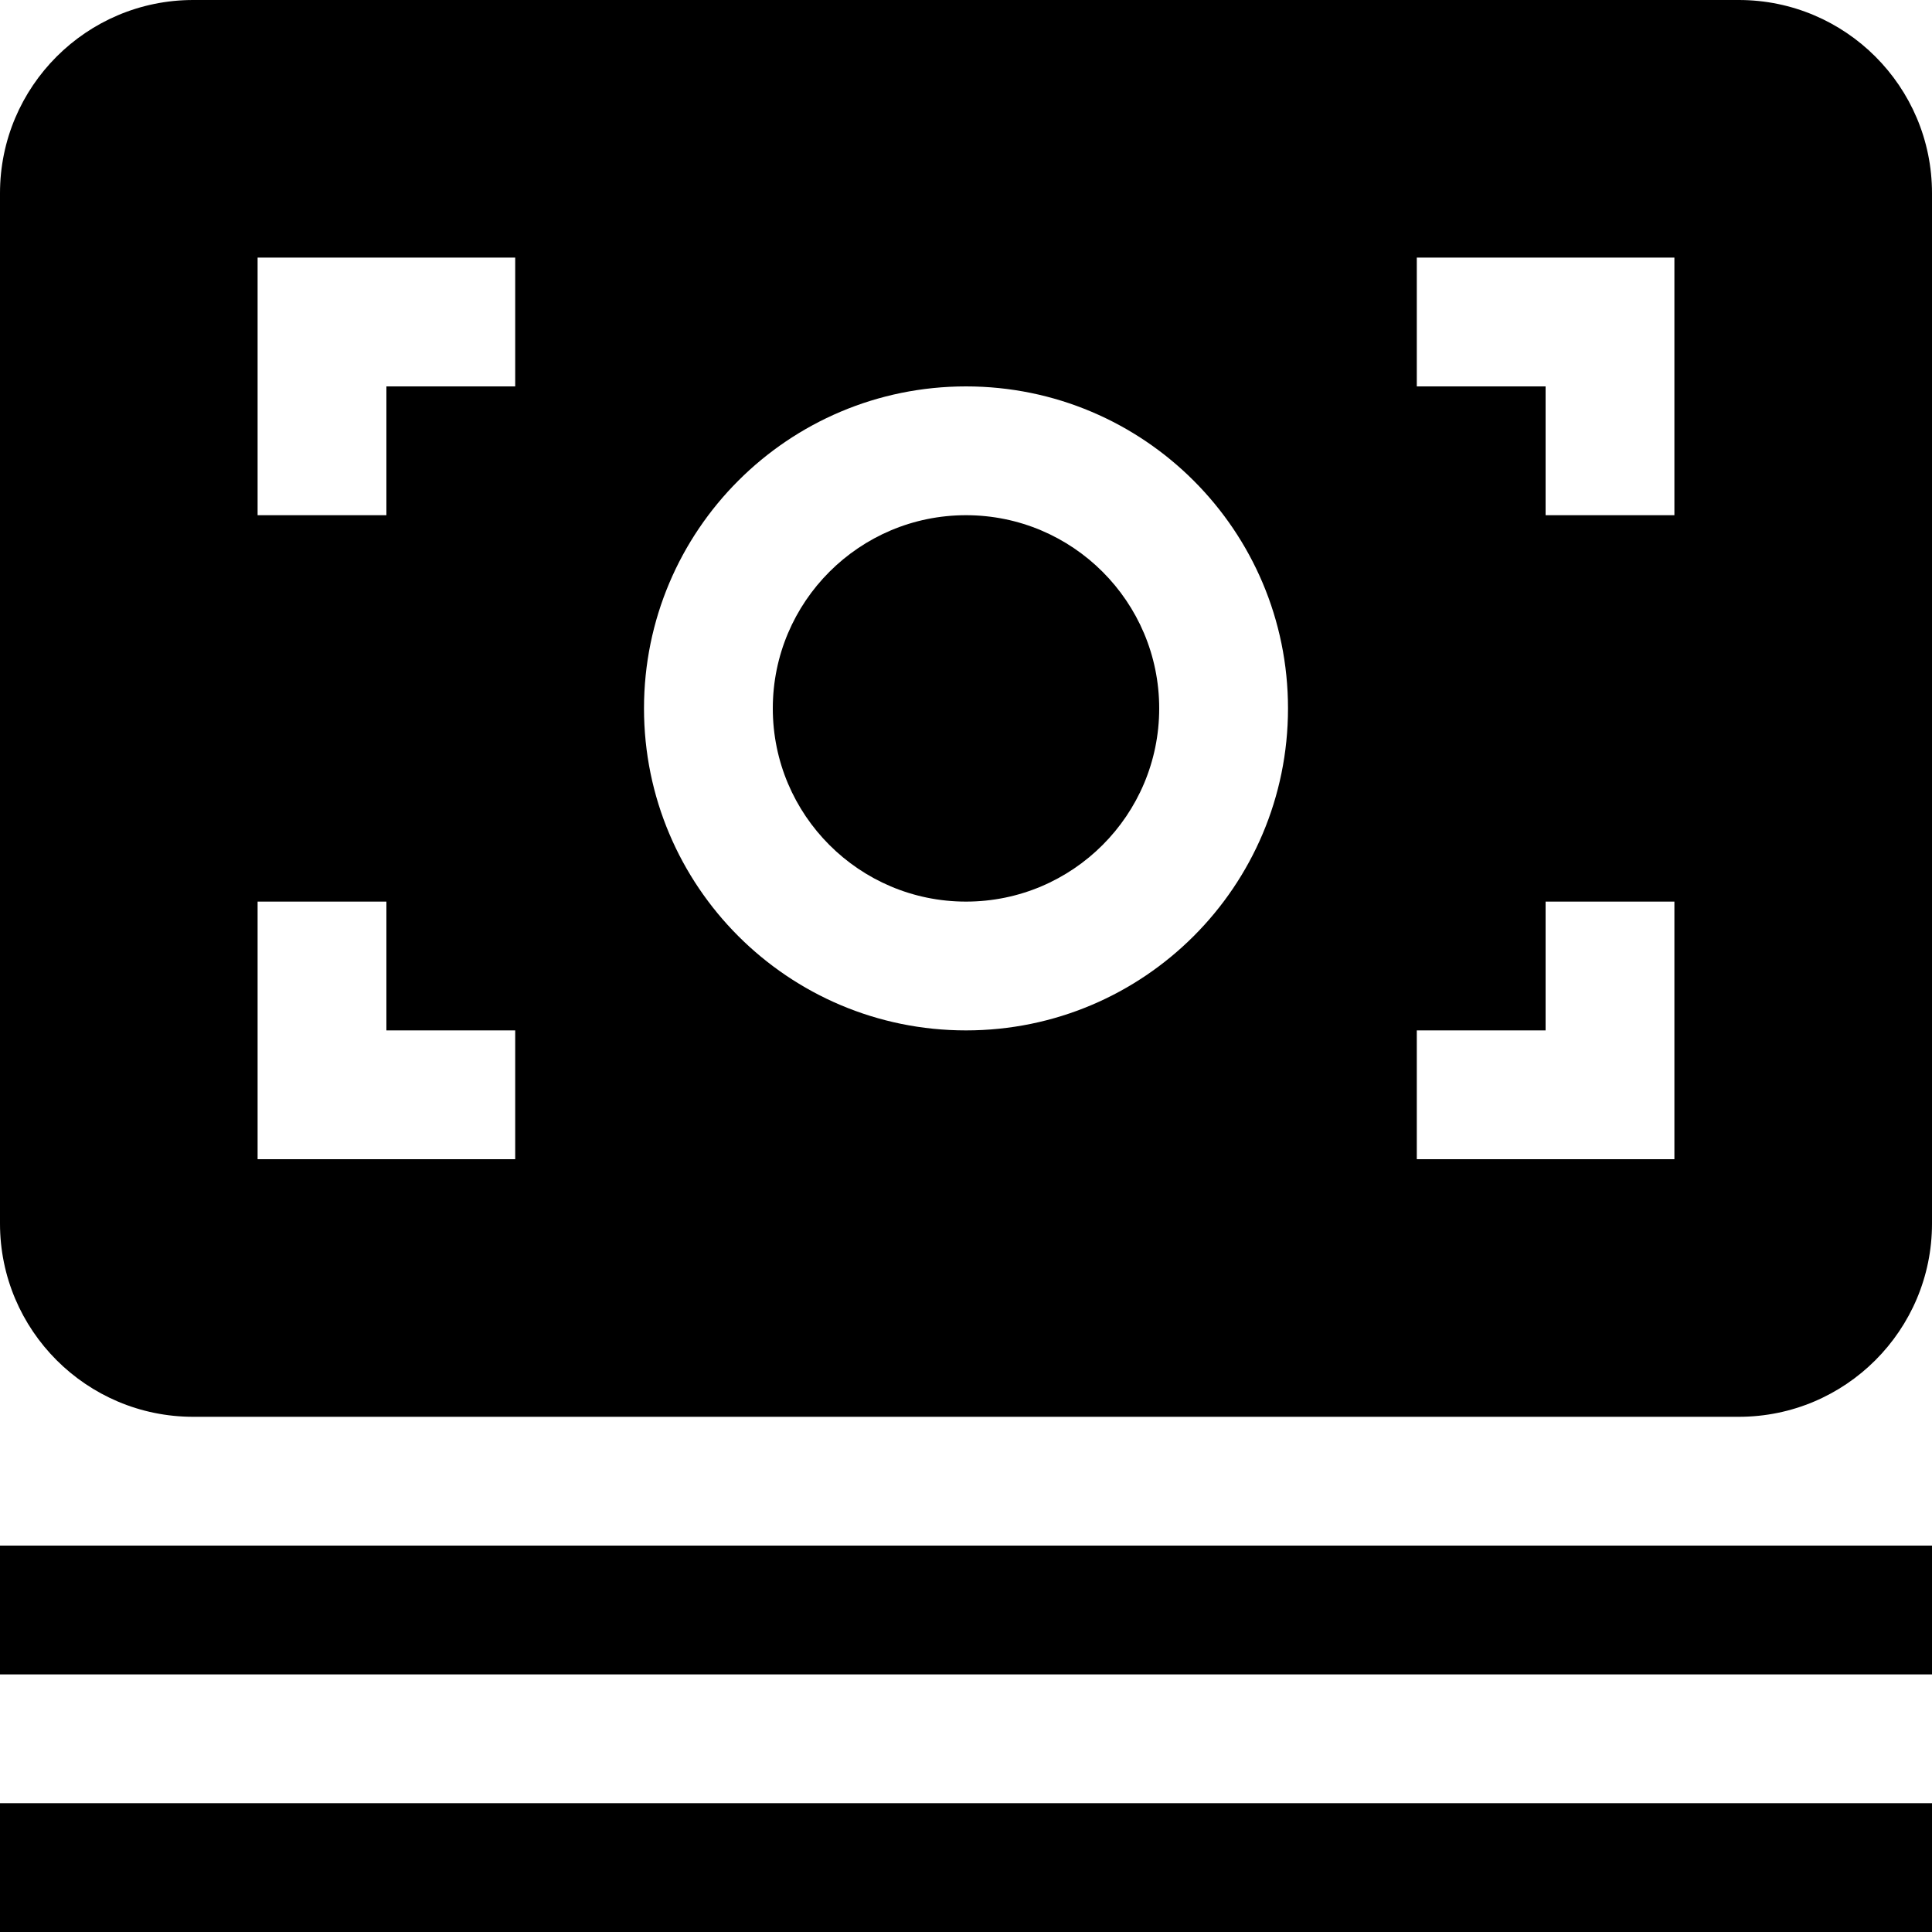 <?xml version="1.0" encoding="utf-8"?><!-- Uploaded to: SVG Repo, www.svgrepo.com, Generator: SVG Repo Mixer Tools -->
<svg width="800px" height="800px" viewBox="0 0 15 15" fill="none" xmlns="http://www.w3.org/2000/svg">
<path d="M6 5.5C6 4.672 6.672 4 7.5 4C8.328 4 9 4.672 9 5.5C9 6.328 8.328 7 7.5 7C6.672 7 6 6.328 6 5.5Z" fill="#000000"/>
<path fill-rule="evenodd" clip-rule="evenodd" d="M1.5 0C0.672 0 0 0.672 0 1.5V9.5C0 10.328 0.672 11 1.5 11H13.5C14.328 11 15 10.328 15 9.5V1.5C15 0.672 14.328 0 13.5 0H1.5ZM4 2H2V4H3V3H4V2ZM7.5 3C6.119 3 5 4.119 5 5.5C5 6.881 6.119 8 7.5 8C8.881 8 10 6.881 10 5.5C10 4.119 8.881 3 7.5 3ZM12 3H11V2H13V4H12V3ZM3 7H2V9H4V8H3V7ZM11 9V8H12V7H13V9H11Z" fill="#000000"/>
<path d="M0 12V13H15V12H0Z" fill="#000000"/>
<path d="M0 14V15H15V14H0Z" fill="#000000"/>
</svg>